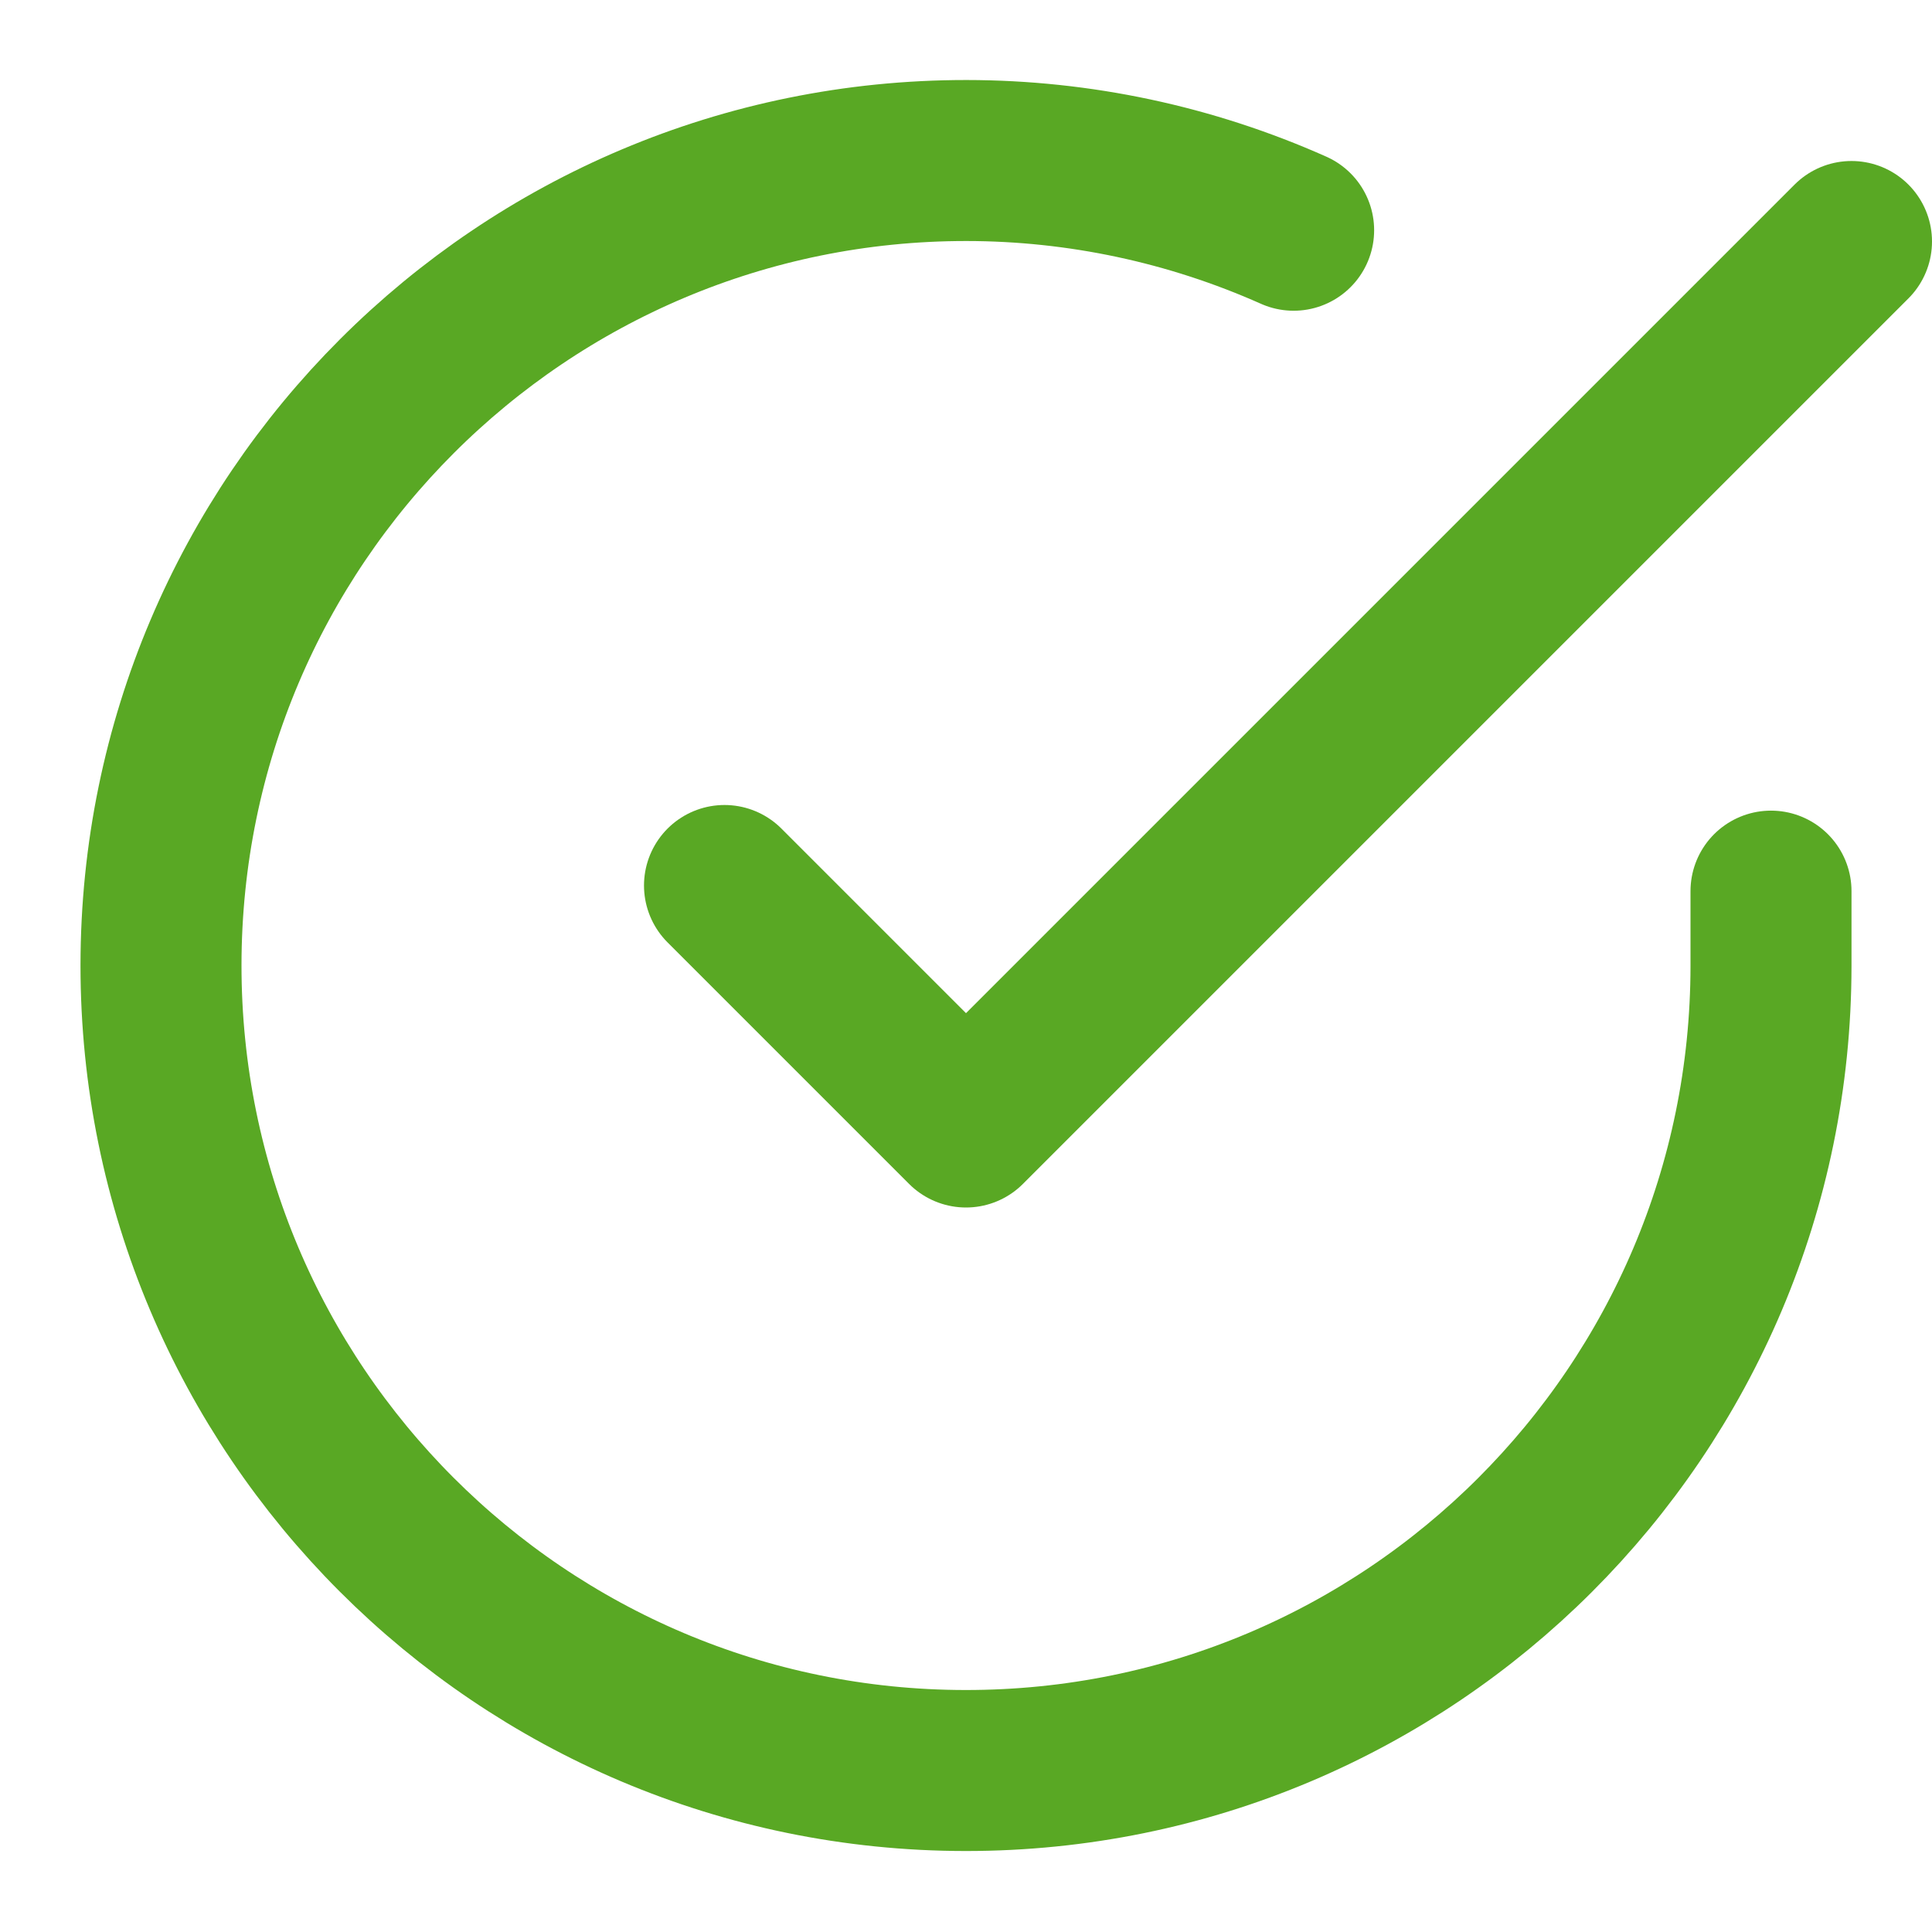 <?xml version="1.0" encoding="utf-8"?>
<!-- Generator: Adobe Illustrator 16.0.0, SVG Export Plug-In . SVG Version: 6.00 Build 0)  -->
<!DOCTYPE svg PUBLIC "-//W3C//DTD SVG 1.1//EN" "http://www.w3.org/Graphics/SVG/1.1/DTD/svg11.dtd">
<svg version="1.1" id="Layer_1" xmlns="http://www.w3.org/2000/svg" xmlns:xlink="http://www.w3.org/1999/xlink" x="0px" y="0px"
	 width="24px" height="24px" viewBox="0 0 24 24" enable-background="new 0 0 24 24" xml:space="preserve">
<path fill="none" stroke="#59A824" stroke-width="2" stroke-linecap="round" stroke-linejoin="round" d="M22,11.07V12
	c-0.003,5.523-4.482,9.998-10.006,9.994C6.472,21.991,1.997,17.512,2,11.989s4.483-9.998,10.006-9.995
	c1.4,0.001,2.785,0.296,4.064,0.866"/>
<polyline fill="none" stroke="#59A824" stroke-width="2" stroke-linecap="round" stroke-linejoin="round" points="23,3 12,14 9,11 
	"/>
</svg>

